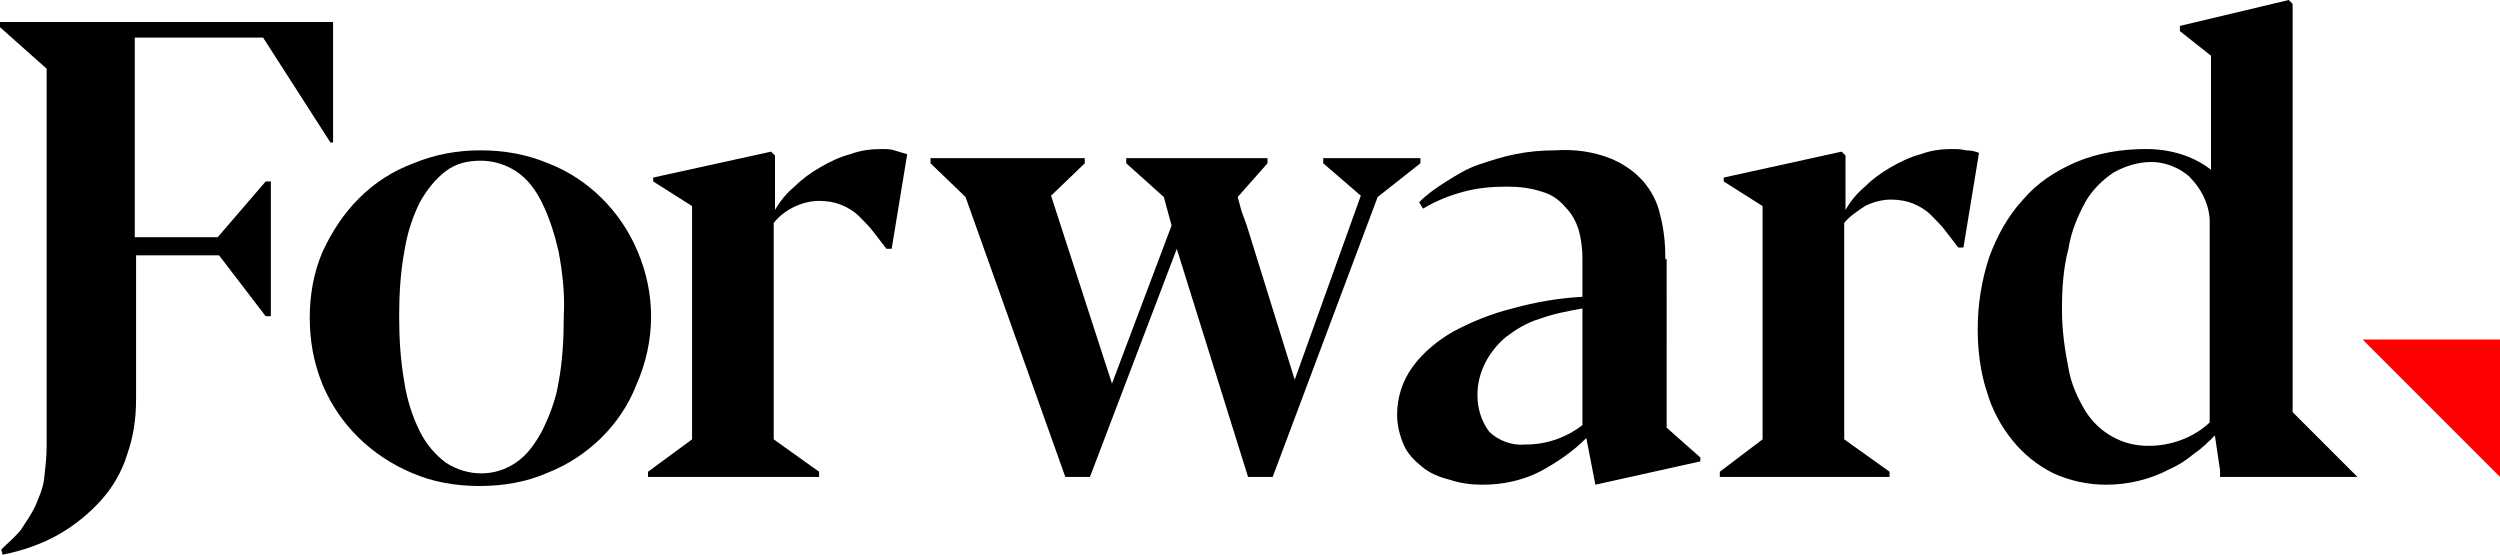 <?xml version="1.0" encoding="utf-8"?>
<!-- Generator: Adobe Illustrator 25.3.1, SVG Export Plug-In . SVG Version: 6.00 Build 0)  -->
<svg version="1.1" id="Layer_1" xmlns="http://www.w3.org/2000/svg" xmlns:xlink="http://www.w3.org/1999/xlink" x="0px" y="0px"
	 viewBox="0 0 192.9 42.8" style="enable-background:new 0 0 192.9 42.8;" xml:space="preserve">
<style type="text/css">
	.st0{fill:#FF0000;}
</style>
<g id="Layer_2_1_">
	<g id="Layer_1-2">
		<path d="M16.8,18.3h-6.4V2.9h9.9l5.2,8.1h0.2V1.7H0v0.4l3.6,3.2v18.3l0,0v10.8c0,0.9-0.1,1.7-0.2,2.6c-0.1,0.7-0.4,1.4-0.7,2.1
			c-0.3,0.6-0.7,1.2-1.1,1.8c-0.4,0.5-1,1-1.5,1.5l0.1,0.4c1.5-0.3,3-0.8,4.4-1.6c1.2-0.7,2.3-1.6,3.2-2.6c0.9-1,1.6-2.2,2-3.5
			c0.5-1.4,0.7-2.8,0.7-4.3v-6.4l0,0v-4.7h6.4l3.6,4.7h0.4V14h-0.4L16.8,18.3z"/>
		<path d="M49.2,19.4c-1.3-3.1-3.8-5.6-6.9-6.8c-1.7-0.7-3.4-1-5.2-1c-1.8,0-3.5,0.3-5.2,1c-1.6,0.6-3,1.5-4.2,2.7
			c-1.2,1.2-2.1,2.6-2.8,4.1c-0.7,1.6-1,3.4-1,5.1c0,1.8,0.3,3.5,1,5.2c1.3,3.1,3.8,5.5,6.9,6.8c1.6,0.7,3.4,1,5.2,1
			c1.8,0,3.6-0.3,5.2-1c3.1-1.2,5.7-3.7,6.9-6.8C50.6,26.3,50.6,22.7,49.2,19.4L49.2,19.4z M43.1,29.5c-0.2,1.3-0.7,2.6-1.3,3.8
			c-0.5,0.9-1.1,1.8-2,2.4c-1.6,1.1-3.7,1.1-5.4,0c-0.8-0.6-1.5-1.4-2-2.4c-0.6-1.2-1-2.5-1.2-3.8c-0.3-1.7-0.4-3.4-0.4-5.1
			c0-1.7,0.1-3.4,0.4-5c0.2-1.3,0.6-2.6,1.2-3.8c0.5-0.9,1.2-1.8,2-2.4c0.8-0.6,1.7-0.8,2.7-0.8c1,0,1.9,0.3,2.7,0.8
			c0.9,0.6,1.5,1.4,2,2.4c0.6,1.2,1,2.5,1.3,3.8c0.3,1.6,0.5,3.3,0.4,5C43.5,26.2,43.4,27.9,43.1,29.5z"/>
		<path d="M68,11.5c-0.8,0-1.6,0.1-2.4,0.4c-0.8,0.2-1.6,0.6-2.3,1c-0.7,0.4-1.4,0.9-2,1.5c-0.6,0.5-1.1,1.1-1.5,1.8v-4.2l-0.3-0.3
			l-9.1,2V14l3,1.9v18l-3.4,2.5v0.4h13.2v-0.4l-3.5-2.5V17.2c0.4-0.5,0.9-0.9,1.5-1.2c0.6-0.3,1.3-0.5,2-0.5c0.6,0,1.2,0.1,1.7,0.3
			c0.5,0.2,1,0.5,1.4,0.9c0.4,0.4,0.8,0.8,1.1,1.2c0.3,0.4,0.7,0.9,1,1.3h0.4l1.2-7.3c-0.3-0.1-0.7-0.2-1-0.3
			C68.7,11.5,68.4,11.5,68,11.5z"/>
		<polygon points="109.6,12.2 102.1,12.2 102.1,12.6 105,15.1 99.9,29.3 96.2,17.4 95.8,16.3 95.5,15.2 97.8,12.6 97.8,12.2 
			86.9,12.2 86.9,12.6 89.8,15.2 90.4,17.4 85.8,29.6 81.1,15.1 83.7,12.6 83.7,12.2 71.8,12.2 71.8,12.6 74.5,15.2 82.2,36.8 
			84.1,36.8 90.8,19.2 96.3,36.8 98.2,36.8 106.3,15.2 109.6,12.6 		"/>
		<path d="M128.5,20c0-1.1-0.1-2.3-0.4-3.4c-0.2-1-0.7-1.9-1.3-2.6c-0.7-0.8-1.6-1.4-2.6-1.8c-1.3-0.5-2.7-0.7-4.2-0.6
			c-1.1,0-2.1,0.1-3.1,0.3c-1,0.2-1.9,0.5-2.8,0.8c-0.9,0.3-1.7,0.8-2.5,1.3c-0.8,0.5-1.5,1-2.1,1.6l0.3,0.5c1-0.6,2-1,3.1-1.3
			c1.1-0.3,2.2-0.4,3.4-0.4c0.9,0,1.8,0.1,2.7,0.4c0.7,0.2,1.3,0.6,1.8,1.2c0.5,0.5,0.8,1.1,1,1.7c0.2,0.7,0.3,1.5,0.3,2.2v3
			c-1.8,0.1-3.6,0.4-5.4,0.9c-1.6,0.4-3.1,1-4.6,1.8c-1.2,0.7-2.3,1.6-3.1,2.7c-0.8,1.1-1.2,2.4-1.2,3.7c0,0.8,0.2,1.6,0.5,2.3
			c0.3,0.7,0.8,1.2,1.4,1.7c0.6,0.5,1.3,0.8,2.1,1c0.9,0.3,1.7,0.4,2.6,0.4c1.5,0,3-0.3,4.4-1c1.3-0.7,2.5-1.5,3.6-2.6l0.7,3.6
			l8.1-1.8v-0.3l-2.6-2.3V20z M122.1,32.8c-1.3,1-2.8,1.5-4.4,1.5c-1,0.1-2.1-0.3-2.8-1c-0.6-0.8-0.9-1.8-0.9-2.8
			c0-0.9,0.2-1.7,0.6-2.5c0.4-0.8,1-1.5,1.6-2c0.8-0.6,1.6-1.1,2.6-1.4c1.1-0.4,2.2-0.6,3.3-0.8L122.1,32.8z"/>
		<path d="M151.7,11.6c-0.4-0.1-0.7-0.1-1.1-0.1c-0.8,0-1.6,0.1-2.4,0.4c-0.8,0.2-1.6,0.6-2.3,1c-0.7,0.4-1.4,0.9-2,1.5
			c-0.6,0.5-1.1,1.1-1.5,1.8v-4.2l-0.3-0.3l-9.1,2V14l3,1.9v18l-3.3,2.5v0.4h13.1v-0.4l-3.5-2.5V17.2c0.4-0.5,1-0.9,1.6-1.3
			c0.6-0.3,1.3-0.5,2-0.5c0.6,0,1.2,0.1,1.7,0.3c0.5,0.2,1,0.5,1.4,0.9c0.4,0.4,0.8,0.8,1.1,1.2c0.3,0.4,0.7,0.9,1,1.3h0.4l1.2-7.3
			C152.5,11.7,152.1,11.6,151.7,11.6z"/>
		<polygon class="st0" points="182.3,26.2 192.9,26.2 192.9,36.8 		"/>
		<path d="M171.3,36.3v0.5h0.1h2.7h7.8l-5-5V0.3L176.6,0l-8.4,2v0.4l2.4,1.9v8.8c-1.4-1.1-3.2-1.6-5-1.6c-1.9,0-3.7,0.3-5.4,1
			c-1.6,0.7-3,1.6-4.1,2.9c-1.2,1.3-2,2.8-2.6,4.4c-0.6,1.8-0.9,3.7-0.9,5.6c0,1.6,0.2,3.3,0.7,4.8c0.4,1.4,1.1,2.7,2,3.8
			c0.8,1,1.9,1.9,3.1,2.5c1.3,0.6,2.7,0.9,4.1,0.9c1.7,0,3.4-0.4,4.9-1.2c0.7-0.3,1.3-0.7,1.9-1.2c0.6-0.4,1.1-0.9,1.6-1.4
			L171.3,36.3z M165.8,34.4c-1,0-1.9-0.2-2.8-0.7c-0.9-0.5-1.6-1.2-2.1-2c-0.6-1-1.1-2.1-1.3-3.3c-0.3-1.5-0.5-3-0.5-4.5
			c0-1.6,0.1-3.2,0.5-4.7c0.2-1.3,0.7-2.5,1.3-3.6c0.5-0.9,1.3-1.7,2.2-2.3c0.9-0.5,1.9-0.8,2.9-0.8c1,0,2.1,0.4,2.9,1.1
			c0.9,0.9,1.5,2,1.6,3.3l0,15.7C169.2,33.8,167.5,34.4,165.8,34.4z"/>
	</g>
</g>
</svg>
